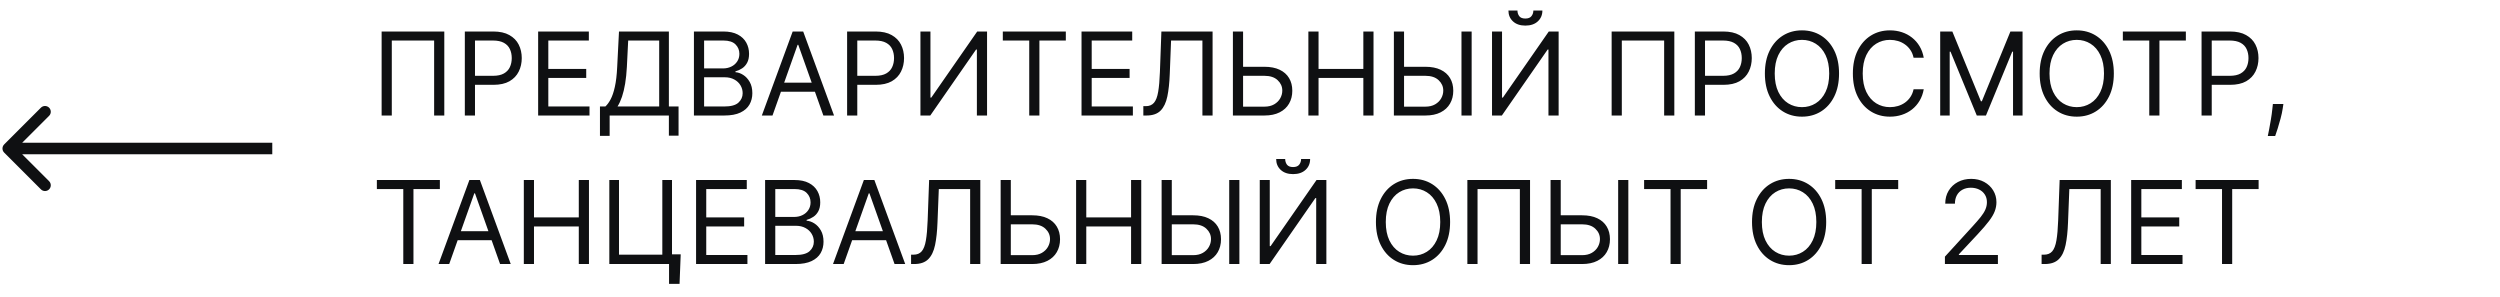 <?xml version="1.0" encoding="UTF-8"?> <svg xmlns="http://www.w3.org/2000/svg" width="303" height="36" viewBox="0 0 303 36" fill="none"> <path d="M53.849 3.818V14H52.617V4.912H47.486V14H46.253V3.818H53.849ZM56.337 14V3.818H59.777C60.576 3.818 61.228 3.962 61.736 4.251C62.246 4.536 62.624 4.922 62.869 5.409C63.114 5.896 63.237 6.44 63.237 7.04C63.237 7.64 63.114 8.185 62.869 8.675C62.627 9.166 62.253 9.557 61.746 9.849C61.239 10.137 60.589 10.281 59.797 10.281H57.331V9.188H59.757C60.304 9.188 60.743 9.093 61.074 8.904C61.406 8.715 61.646 8.46 61.795 8.138C61.948 7.814 62.024 7.447 62.024 7.04C62.024 6.632 61.948 6.268 61.795 5.946C61.646 5.625 61.404 5.373 61.069 5.19C60.735 5.005 60.291 4.912 59.737 4.912H57.569V14H56.337ZM65.223 14V3.818H71.368V4.912H66.456V8.352H71.05V9.446H66.456V12.906H71.448V14H65.223ZM72.715 16.466V12.906H73.372C73.597 12.701 73.809 12.411 74.008 12.036C74.21 11.658 74.381 11.155 74.52 10.525C74.663 9.892 74.757 9.088 74.803 8.114L75.022 3.818H81.068V12.906H82.241V16.446H81.068V14H73.889V16.466H72.715ZM74.843 12.906H79.894V4.912H76.136L75.977 8.114C75.937 8.856 75.867 9.529 75.768 10.132C75.668 10.732 75.541 11.264 75.385 11.728C75.229 12.189 75.049 12.581 74.843 12.906ZM84.104 14V3.818H87.664C88.373 3.818 88.958 3.941 89.419 4.186C89.879 4.428 90.222 4.755 90.448 5.165C90.673 5.573 90.786 6.026 90.786 6.523C90.786 6.96 90.708 7.322 90.552 7.607C90.4 7.892 90.198 8.117 89.946 8.283C89.697 8.448 89.427 8.571 89.135 8.651V8.75C89.447 8.77 89.76 8.879 90.075 9.078C90.39 9.277 90.653 9.562 90.865 9.933C91.078 10.305 91.184 10.758 91.184 11.296C91.184 11.806 91.068 12.265 90.836 12.673C90.604 13.08 90.237 13.403 89.737 13.642C89.236 13.881 88.585 14 87.783 14H84.104ZM85.337 12.906H87.783C88.588 12.906 89.16 12.751 89.498 12.439C89.84 12.124 90.01 11.743 90.01 11.296C90.01 10.951 89.922 10.633 89.747 10.341C89.571 10.046 89.321 9.811 88.996 9.635C88.671 9.456 88.287 9.366 87.843 9.366H85.337V12.906ZM85.337 8.293H87.624C87.995 8.293 88.33 8.22 88.628 8.074C88.93 7.928 89.168 7.723 89.344 7.457C89.523 7.192 89.613 6.881 89.613 6.523C89.613 6.075 89.457 5.696 89.145 5.384C88.834 5.069 88.34 4.912 87.664 4.912H85.337V8.293ZM93.627 14H92.335L96.073 3.818H97.346L101.085 14H99.792L96.749 5.429H96.67L93.627 14ZM94.104 10.023H99.315V11.117H94.104V10.023ZM102.67 14V3.818H106.111C106.91 3.818 107.563 3.962 108.07 4.251C108.58 4.536 108.958 4.922 109.203 5.409C109.448 5.896 109.571 6.44 109.571 7.04C109.571 7.64 109.448 8.185 109.203 8.675C108.961 9.166 108.587 9.557 108.08 9.849C107.572 10.137 106.923 10.281 106.131 10.281H103.665V9.188H106.091C106.638 9.188 107.077 9.093 107.408 8.904C107.74 8.715 107.98 8.46 108.129 8.138C108.282 7.814 108.358 7.447 108.358 7.04C108.358 6.632 108.282 6.268 108.129 5.946C107.98 5.625 107.738 5.373 107.403 5.19C107.069 5.005 106.625 4.912 106.071 4.912H103.903V14H102.67ZM111.557 3.818H112.77V11.832H112.87L118.438 3.818H119.631V14H118.398V6.006H118.299L112.75 14H111.557V3.818ZM121.541 4.912V3.818H129.178V4.912H125.976V14H124.743V4.912H121.541ZM131.081 14V3.818H137.225V4.912H132.314V8.352H136.907V9.446H132.314V12.906H137.305V14H131.081ZM138.573 14V12.867H138.871C139.295 12.867 139.625 12.731 139.86 12.459C140.096 12.187 140.265 11.748 140.368 11.141C140.474 10.535 140.545 9.731 140.581 8.73L140.76 3.818H146.965V14H145.732V4.912H141.934L141.775 8.969C141.735 10.036 141.637 10.944 141.481 11.693C141.325 12.442 141.052 13.014 140.661 13.408C140.27 13.803 139.7 14 138.951 14H138.573ZM150.343 8.094H153.246C153.976 8.094 154.59 8.213 155.091 8.452C155.595 8.69 155.976 9.027 156.234 9.461C156.496 9.895 156.627 10.407 156.627 10.997C156.627 11.587 156.496 12.107 156.234 12.558C155.976 13.009 155.595 13.362 155.091 13.617C154.59 13.872 153.976 14 153.246 14H149.428V3.818H150.661V12.926H153.246C153.71 12.926 154.103 12.833 154.425 12.648C154.75 12.459 154.995 12.217 155.161 11.922C155.33 11.624 155.414 11.309 155.414 10.977C155.414 10.49 155.227 10.071 154.852 9.719C154.478 9.365 153.942 9.188 153.246 9.188H150.343V8.094ZM158.575 14V3.818H159.808V8.352H165.237V3.818H166.47V14H165.237V9.446H159.808V14H158.575ZM169.853 8.094H172.756C173.485 8.094 174.1 8.213 174.601 8.452C175.104 8.69 175.486 9.027 175.744 9.461C176.006 9.895 176.137 10.407 176.137 10.997C176.137 11.587 176.006 12.107 175.744 12.558C175.486 13.009 175.104 13.362 174.601 13.617C174.1 13.872 173.485 14 172.756 14H168.938V3.818H170.171V12.926H172.756C173.22 12.926 173.613 12.833 173.934 12.648C174.259 12.459 174.505 12.217 174.67 11.922C174.839 11.624 174.924 11.309 174.924 10.977C174.924 10.49 174.737 10.071 174.362 9.719C173.988 9.365 173.452 9.188 172.756 9.188H169.853V8.094ZM178.364 3.818V14H177.131V3.818H178.364ZM180.833 3.818H182.046V11.832H182.145L187.713 3.818H188.906V14H187.673V6.006H187.574L182.026 14H180.833V3.818ZM185.844 1.273H186.938C186.938 1.81 186.752 2.249 186.381 2.59C186.01 2.932 185.506 3.102 184.869 3.102C184.243 3.102 183.744 2.932 183.373 2.59C183.005 2.249 182.821 1.81 182.821 1.273H183.915C183.915 1.531 183.986 1.758 184.129 1.954C184.275 2.149 184.521 2.247 184.869 2.247C185.218 2.247 185.466 2.149 185.615 1.954C185.768 1.758 185.844 1.531 185.844 1.273ZM202.928 3.818V14H201.695V4.912H196.564V14H195.331V3.818H202.928ZM205.415 14V3.818H208.855C209.654 3.818 210.307 3.962 210.814 4.251C211.324 4.536 211.702 4.922 211.947 5.409C212.193 5.896 212.315 6.44 212.315 7.04C212.315 7.64 212.193 8.185 211.947 8.675C211.705 9.166 211.331 9.557 210.824 9.849C210.317 10.137 209.667 10.281 208.875 10.281H206.409V9.188H208.835C209.382 9.188 209.821 9.093 210.153 8.904C210.484 8.715 210.724 8.46 210.873 8.138C211.026 7.814 211.102 7.447 211.102 7.04C211.102 6.632 211.026 6.268 210.873 5.946C210.724 5.625 210.482 5.373 210.148 5.19C209.813 5.005 209.369 4.912 208.815 4.912H206.648V14H205.415ZM222.892 8.909C222.892 9.983 222.698 10.911 222.311 11.693C221.923 12.475 221.391 13.079 220.715 13.503C220.039 13.927 219.266 14.139 218.398 14.139C217.53 14.139 216.757 13.927 216.081 13.503C215.405 13.079 214.873 12.475 214.485 11.693C214.097 10.911 213.904 9.983 213.904 8.909C213.904 7.835 214.097 6.907 214.485 6.125C214.873 5.343 215.405 4.74 216.081 4.315C216.757 3.891 217.53 3.679 218.398 3.679C219.266 3.679 220.039 3.891 220.715 4.315C221.391 4.74 221.923 5.343 222.311 6.125C222.698 6.907 222.892 7.835 222.892 8.909ZM221.699 8.909C221.699 8.027 221.552 7.283 221.257 6.677C220.965 6.07 220.569 5.611 220.068 5.3C219.571 4.988 219.014 4.832 218.398 4.832C217.781 4.832 217.223 4.988 216.722 5.3C216.225 5.611 215.829 6.07 215.534 6.677C215.243 7.283 215.097 8.027 215.097 8.909C215.097 9.791 215.243 10.535 215.534 11.141C215.829 11.748 216.225 12.207 216.722 12.518C217.223 12.83 217.781 12.986 218.398 12.986C219.014 12.986 219.571 12.83 220.068 12.518C220.569 12.207 220.965 11.748 221.257 11.141C221.552 10.535 221.699 9.791 221.699 8.909ZM233.159 7H231.926C231.853 6.645 231.725 6.334 231.543 6.065C231.364 5.797 231.145 5.572 230.887 5.389C230.631 5.204 230.348 5.064 230.036 4.972C229.725 4.879 229.4 4.832 229.062 4.832C228.445 4.832 227.887 4.988 227.387 5.3C226.889 5.611 226.493 6.07 226.198 6.677C225.907 7.283 225.761 8.027 225.761 8.909C225.761 9.791 225.907 10.535 226.198 11.141C226.493 11.748 226.889 12.207 227.387 12.518C227.887 12.83 228.445 12.986 229.062 12.986C229.4 12.986 229.725 12.939 230.036 12.847C230.348 12.754 230.631 12.616 230.887 12.434C231.145 12.248 231.364 12.021 231.543 11.753C231.725 11.481 231.853 11.169 231.926 10.818H233.159C233.066 11.338 232.897 11.804 232.651 12.215C232.406 12.626 232.101 12.976 231.737 13.264C231.372 13.549 230.963 13.766 230.509 13.915C230.058 14.065 229.576 14.139 229.062 14.139C228.194 14.139 227.421 13.927 226.745 13.503C226.069 13.079 225.537 12.475 225.149 11.693C224.762 10.911 224.568 9.983 224.568 8.909C224.568 7.835 224.762 6.907 225.149 6.125C225.537 5.343 226.069 4.74 226.745 4.315C227.421 3.891 228.194 3.679 229.062 3.679C229.576 3.679 230.058 3.754 230.509 3.903C230.963 4.052 231.372 4.271 231.737 4.559C232.101 4.844 232.406 5.192 232.651 5.603C232.897 6.011 233.066 6.476 233.159 7ZM235.151 3.818H236.623L240.083 12.27H240.202L243.662 3.818H245.134V14H243.98V6.264H243.881L240.699 14H239.586L236.404 6.264H236.304V14H235.151V3.818ZM256.197 8.909C256.197 9.983 256.003 10.911 255.615 11.693C255.227 12.475 254.695 13.079 254.019 13.503C253.343 13.927 252.571 14.139 251.703 14.139C250.834 14.139 250.062 13.927 249.386 13.503C248.71 13.079 248.178 12.475 247.79 11.693C247.402 10.911 247.208 9.983 247.208 8.909C247.208 7.835 247.402 6.907 247.79 6.125C248.178 5.343 248.71 4.74 249.386 4.315C250.062 3.891 250.834 3.679 251.703 3.679C252.571 3.679 253.343 3.891 254.019 4.315C254.695 4.74 255.227 5.343 255.615 6.125C256.003 6.907 256.197 7.835 256.197 8.909ZM255.004 8.909C255.004 8.027 254.856 7.283 254.561 6.677C254.27 6.07 253.874 5.611 253.373 5.3C252.876 4.988 252.319 4.832 251.703 4.832C251.086 4.832 250.528 4.988 250.027 5.3C249.53 5.611 249.134 6.07 248.839 6.677C248.547 7.283 248.401 8.027 248.401 8.909C248.401 9.791 248.547 10.535 248.839 11.141C249.134 11.748 249.53 12.207 250.027 12.518C250.528 12.83 251.086 12.986 251.703 12.986C252.319 12.986 252.876 12.83 253.373 12.518C253.874 12.207 254.27 11.748 254.561 11.141C254.856 10.535 255.004 9.791 255.004 8.909ZM257.289 4.912V3.818H264.926V4.912H261.724V14H260.491V4.912H257.289ZM266.829 14V3.818H270.269C271.068 3.818 271.721 3.962 272.228 4.251C272.738 4.536 273.116 4.922 273.361 5.409C273.607 5.896 273.729 6.44 273.729 7.04C273.729 7.64 273.607 8.185 273.361 8.675C273.119 9.166 272.745 9.557 272.238 9.849C271.731 10.137 271.081 10.281 270.289 10.281H267.823V9.188H270.249C270.796 9.188 271.235 9.093 271.567 8.904C271.898 8.715 272.138 8.46 272.287 8.138C272.44 7.814 272.516 7.447 272.516 7.04C272.516 6.632 272.44 6.268 272.287 5.946C272.138 5.625 271.896 5.373 271.562 5.19C271.227 5.005 270.783 4.912 270.229 4.912H268.062V14H266.829ZM276.746 12.608L276.666 13.145C276.61 13.523 276.524 13.927 276.408 14.358C276.295 14.789 276.177 15.195 276.055 15.576C275.932 15.957 275.831 16.26 275.751 16.486H274.857C274.9 16.274 274.956 15.994 275.026 15.646C275.095 15.298 275.165 14.908 275.234 14.477C275.307 14.05 275.367 13.612 275.413 13.165L275.473 12.608H276.746ZM45.676 22.912V21.818H53.312V22.912H50.111V32H48.878V22.912H45.676ZM54.444 32H53.151L56.89 21.818H58.162L61.901 32H60.608L57.566 23.429H57.486L54.444 32ZM54.921 28.023H60.131V29.116H54.921V28.023ZM63.487 32V21.818H64.72V26.352H70.149V21.818H71.382V32H70.149V27.446H64.72V32H63.487ZM82.501 30.827L82.362 34.406H81.089V32H80.373V30.827H82.501ZM73.85 32V21.818H75.023V30.866H80.273V21.818H81.447V32H73.85ZM84.364 32V21.818H90.509V22.912H85.597V26.352H90.191V27.446H85.597V30.906H90.588V32H84.364ZM92.731 32V21.818H96.291C97 21.818 97.585 21.941 98.046 22.186C98.506 22.428 98.849 22.755 99.075 23.166C99.3 23.573 99.413 24.026 99.413 24.523C99.413 24.96 99.335 25.322 99.179 25.607C99.027 25.892 98.825 26.117 98.573 26.283C98.324 26.448 98.054 26.571 97.762 26.651V26.75C98.074 26.77 98.387 26.879 98.702 27.078C99.017 27.277 99.28 27.562 99.492 27.933C99.704 28.305 99.811 28.759 99.811 29.296C99.811 29.806 99.695 30.265 99.463 30.673C99.231 31.08 98.864 31.403 98.364 31.642C97.863 31.881 97.212 32 96.41 32H92.731ZM93.964 30.906H96.41C97.215 30.906 97.787 30.75 98.125 30.439C98.467 30.124 98.637 29.743 98.637 29.296C98.637 28.951 98.549 28.633 98.374 28.341C98.198 28.046 97.948 27.811 97.623 27.635C97.298 27.456 96.914 27.366 96.47 27.366H93.964V30.906ZM93.964 26.293H96.251C96.622 26.293 96.957 26.22 97.255 26.074C97.557 25.928 97.795 25.723 97.971 25.457C98.15 25.192 98.24 24.881 98.24 24.523C98.24 24.075 98.084 23.696 97.772 23.384C97.461 23.069 96.967 22.912 96.291 22.912H93.964V26.293ZM102.254 32H100.961L104.7 21.818H105.973L109.711 32H108.419L105.376 23.429H105.297L102.254 32ZM102.731 28.023H107.942V29.116H102.731V28.023ZM110.422 32V30.866H110.721C111.145 30.866 111.475 30.731 111.71 30.459C111.945 30.187 112.114 29.748 112.217 29.141C112.323 28.535 112.394 27.731 112.431 26.73L112.61 21.818H118.814V32H117.581V22.912H113.783L113.624 26.969C113.584 28.036 113.487 28.944 113.331 29.693C113.175 30.442 112.902 31.014 112.51 31.408C112.119 31.803 111.549 32 110.8 32H110.422ZM122.193 26.094H125.096C125.825 26.094 126.44 26.213 126.941 26.452C127.444 26.69 127.825 27.027 128.084 27.461C128.346 27.895 128.477 28.407 128.477 28.997C128.477 29.587 128.346 30.108 128.084 30.558C127.825 31.009 127.444 31.362 126.941 31.617C126.44 31.872 125.825 32 125.096 32H121.278V21.818H122.511V30.926H125.096C125.56 30.926 125.953 30.833 126.274 30.648C126.599 30.459 126.844 30.217 127.01 29.922C127.179 29.624 127.264 29.309 127.264 28.977C127.264 28.49 127.076 28.071 126.702 27.72C126.327 27.365 125.792 27.188 125.096 27.188H122.193V26.094ZM130.424 32V21.818H131.657V26.352H137.086V21.818H138.319V32H137.086V27.446H131.657V32H130.424ZM141.702 26.094H144.606C145.335 26.094 145.95 26.213 146.45 26.452C146.954 26.69 147.335 27.027 147.594 27.461C147.856 27.895 147.987 28.407 147.987 28.997C147.987 29.587 147.856 30.108 147.594 30.558C147.335 31.009 146.954 31.362 146.45 31.617C145.95 31.872 145.335 32 144.606 32H140.788V21.818H142.021V30.926H144.606C145.07 30.926 145.463 30.833 145.784 30.648C146.109 30.459 146.354 30.217 146.52 29.922C146.689 29.624 146.773 29.309 146.773 28.977C146.773 28.49 146.586 28.071 146.212 27.72C145.837 27.365 145.302 27.188 144.606 27.188H141.702V26.094ZM150.214 21.818V32H148.981V21.818H150.214ZM152.682 21.818H153.895V29.832H153.995L159.563 21.818H160.756V32H159.523V24.006H159.424L153.875 32H152.682V21.818ZM157.694 19.273H158.787C158.787 19.81 158.602 20.249 158.23 20.59C157.859 20.932 157.355 21.102 156.719 21.102C156.093 21.102 155.594 20.932 155.223 20.59C154.855 20.249 154.671 19.81 154.671 19.273H155.765C155.765 19.531 155.836 19.758 155.978 19.954C156.124 20.149 156.371 20.247 156.719 20.247C157.067 20.247 157.316 20.149 157.465 19.954C157.617 19.758 157.694 19.531 157.694 19.273ZM175.752 26.909C175.752 27.983 175.558 28.911 175.17 29.693C174.782 30.475 174.25 31.079 173.574 31.503C172.898 31.927 172.126 32.139 171.257 32.139C170.389 32.139 169.617 31.927 168.941 31.503C168.264 31.079 167.732 30.475 167.345 29.693C166.957 28.911 166.763 27.983 166.763 26.909C166.763 25.835 166.957 24.907 167.345 24.125C167.732 23.343 168.264 22.74 168.941 22.315C169.617 21.891 170.389 21.679 171.257 21.679C172.126 21.679 172.898 21.891 173.574 22.315C174.25 22.74 174.782 23.343 175.17 24.125C175.558 24.907 175.752 25.835 175.752 26.909ZM174.558 26.909C174.558 26.027 174.411 25.283 174.116 24.677C173.824 24.07 173.428 23.611 172.928 23.3C172.431 22.988 171.874 22.832 171.257 22.832C170.641 22.832 170.082 22.988 169.582 23.3C169.085 23.611 168.689 24.07 168.394 24.677C168.102 25.283 167.956 26.027 167.956 26.909C167.956 27.791 168.102 28.535 168.394 29.141C168.689 29.748 169.085 30.207 169.582 30.518C170.082 30.83 170.641 30.986 171.257 30.986C171.874 30.986 172.431 30.83 172.928 30.518C173.428 30.207 173.824 29.748 174.116 29.141C174.411 28.535 174.558 27.791 174.558 26.909ZM185.441 21.818V32H184.208V22.912H179.078V32H177.845V21.818H185.441ZM188.843 26.094H191.746C192.476 26.094 193.09 26.213 193.591 26.452C194.095 26.69 194.476 27.027 194.734 27.461C194.996 27.895 195.127 28.407 195.127 28.997C195.127 29.587 194.996 30.108 194.734 30.558C194.476 31.009 194.095 31.362 193.591 31.617C193.09 31.872 192.476 32 191.746 32H187.928V21.818H189.161V30.926H191.746C192.21 30.926 192.603 30.833 192.925 30.648C193.25 30.459 193.495 30.217 193.661 29.922C193.83 29.624 193.914 29.309 193.914 28.977C193.914 28.49 193.727 28.071 193.352 27.72C192.978 27.365 192.442 27.188 191.746 27.188H188.843V26.094ZM197.354 21.818V32H196.121V21.818H197.354ZM199.266 22.912V21.818H206.902V22.912H203.701V32H202.468V22.912H199.266ZM221.334 26.909C221.334 27.983 221.14 28.911 220.752 29.693C220.364 30.475 219.832 31.079 219.156 31.503C218.48 31.927 217.708 32.139 216.839 32.139C215.971 32.139 215.199 31.927 214.523 31.503C213.846 31.079 213.314 30.475 212.927 29.693C212.539 28.911 212.345 27.983 212.345 26.909C212.345 25.835 212.539 24.907 212.927 24.125C213.314 23.343 213.846 22.74 214.523 22.315C215.199 21.891 215.971 21.679 216.839 21.679C217.708 21.679 218.48 21.891 219.156 22.315C219.832 22.74 220.364 23.343 220.752 24.125C221.14 24.907 221.334 25.835 221.334 26.909ZM220.14 26.909C220.14 26.027 219.993 25.283 219.698 24.677C219.406 24.07 219.01 23.611 218.51 23.3C218.013 22.988 217.456 22.832 216.839 22.832C216.223 22.832 215.664 22.988 215.164 23.3C214.667 23.611 214.271 24.07 213.976 24.677C213.684 25.283 213.538 26.027 213.538 26.909C213.538 27.791 213.684 28.535 213.976 29.141C214.271 29.748 214.667 30.207 215.164 30.518C215.664 30.83 216.223 30.986 216.839 30.986C217.456 30.986 218.013 30.83 218.51 30.518C219.01 30.207 219.406 29.748 219.698 29.141C219.993 28.535 220.14 27.791 220.14 26.909ZM222.426 22.912V21.818H230.062V22.912H226.861V32H225.628V22.912H222.426ZM235.724 32V31.105L239.085 27.426C239.479 26.995 239.804 26.621 240.059 26.303C240.314 25.981 240.503 25.68 240.626 25.398C240.752 25.113 240.815 24.814 240.815 24.503C240.815 24.145 240.729 23.835 240.556 23.573C240.387 23.311 240.155 23.109 239.86 22.967C239.565 22.824 239.234 22.753 238.866 22.753C238.475 22.753 238.133 22.834 237.842 22.996C237.553 23.155 237.33 23.379 237.171 23.668C237.015 23.956 236.937 24.294 236.937 24.682H235.764C235.764 24.085 235.901 23.562 236.176 23.111C236.451 22.66 236.826 22.309 237.3 22.057C237.777 21.805 238.312 21.679 238.906 21.679C239.502 21.679 240.031 21.805 240.492 22.057C240.952 22.309 241.314 22.648 241.575 23.076C241.837 23.504 241.968 23.979 241.968 24.503C241.968 24.877 241.9 25.244 241.764 25.602C241.632 25.956 241.4 26.352 241.068 26.79C240.74 27.224 240.285 27.754 239.701 28.381L237.414 30.827V30.906H242.147V32H235.724ZM247.442 32V30.866H247.74C248.164 30.866 248.494 30.731 248.73 30.459C248.965 30.187 249.134 29.748 249.237 29.141C249.343 28.535 249.414 27.731 249.45 26.73L249.629 21.818H255.834V32H254.601V22.912H250.803L250.644 26.969C250.604 28.036 250.506 28.944 250.35 29.693C250.195 30.442 249.921 31.014 249.53 31.408C249.139 31.803 248.569 32 247.82 32H247.442ZM258.297 32V21.818H264.442V22.912H259.53V26.352H264.124V27.446H259.53V30.906H264.522V32H258.297ZM266.108 22.912V21.818H273.744V22.912H270.542V32H269.309V22.912H266.108Z" fill="#0F1012"></path> <path d="M0.505 17.505C0.232 17.778 0.232 18.222 0.505 18.495L4.96 22.95C5.233 23.223 5.676 23.223 5.95 22.95C6.223 22.676 6.223 22.233 5.95 21.96L1.99 18L5.95 14.04C6.223 13.767 6.223 13.324 5.95 13.05C5.676 12.777 5.233 12.777 4.96 13.05L0.505 17.505ZM33 17.3L1 17.3L1 18.7L33 18.7L33 17.3Z" fill="#0F1012"></path> </svg> 